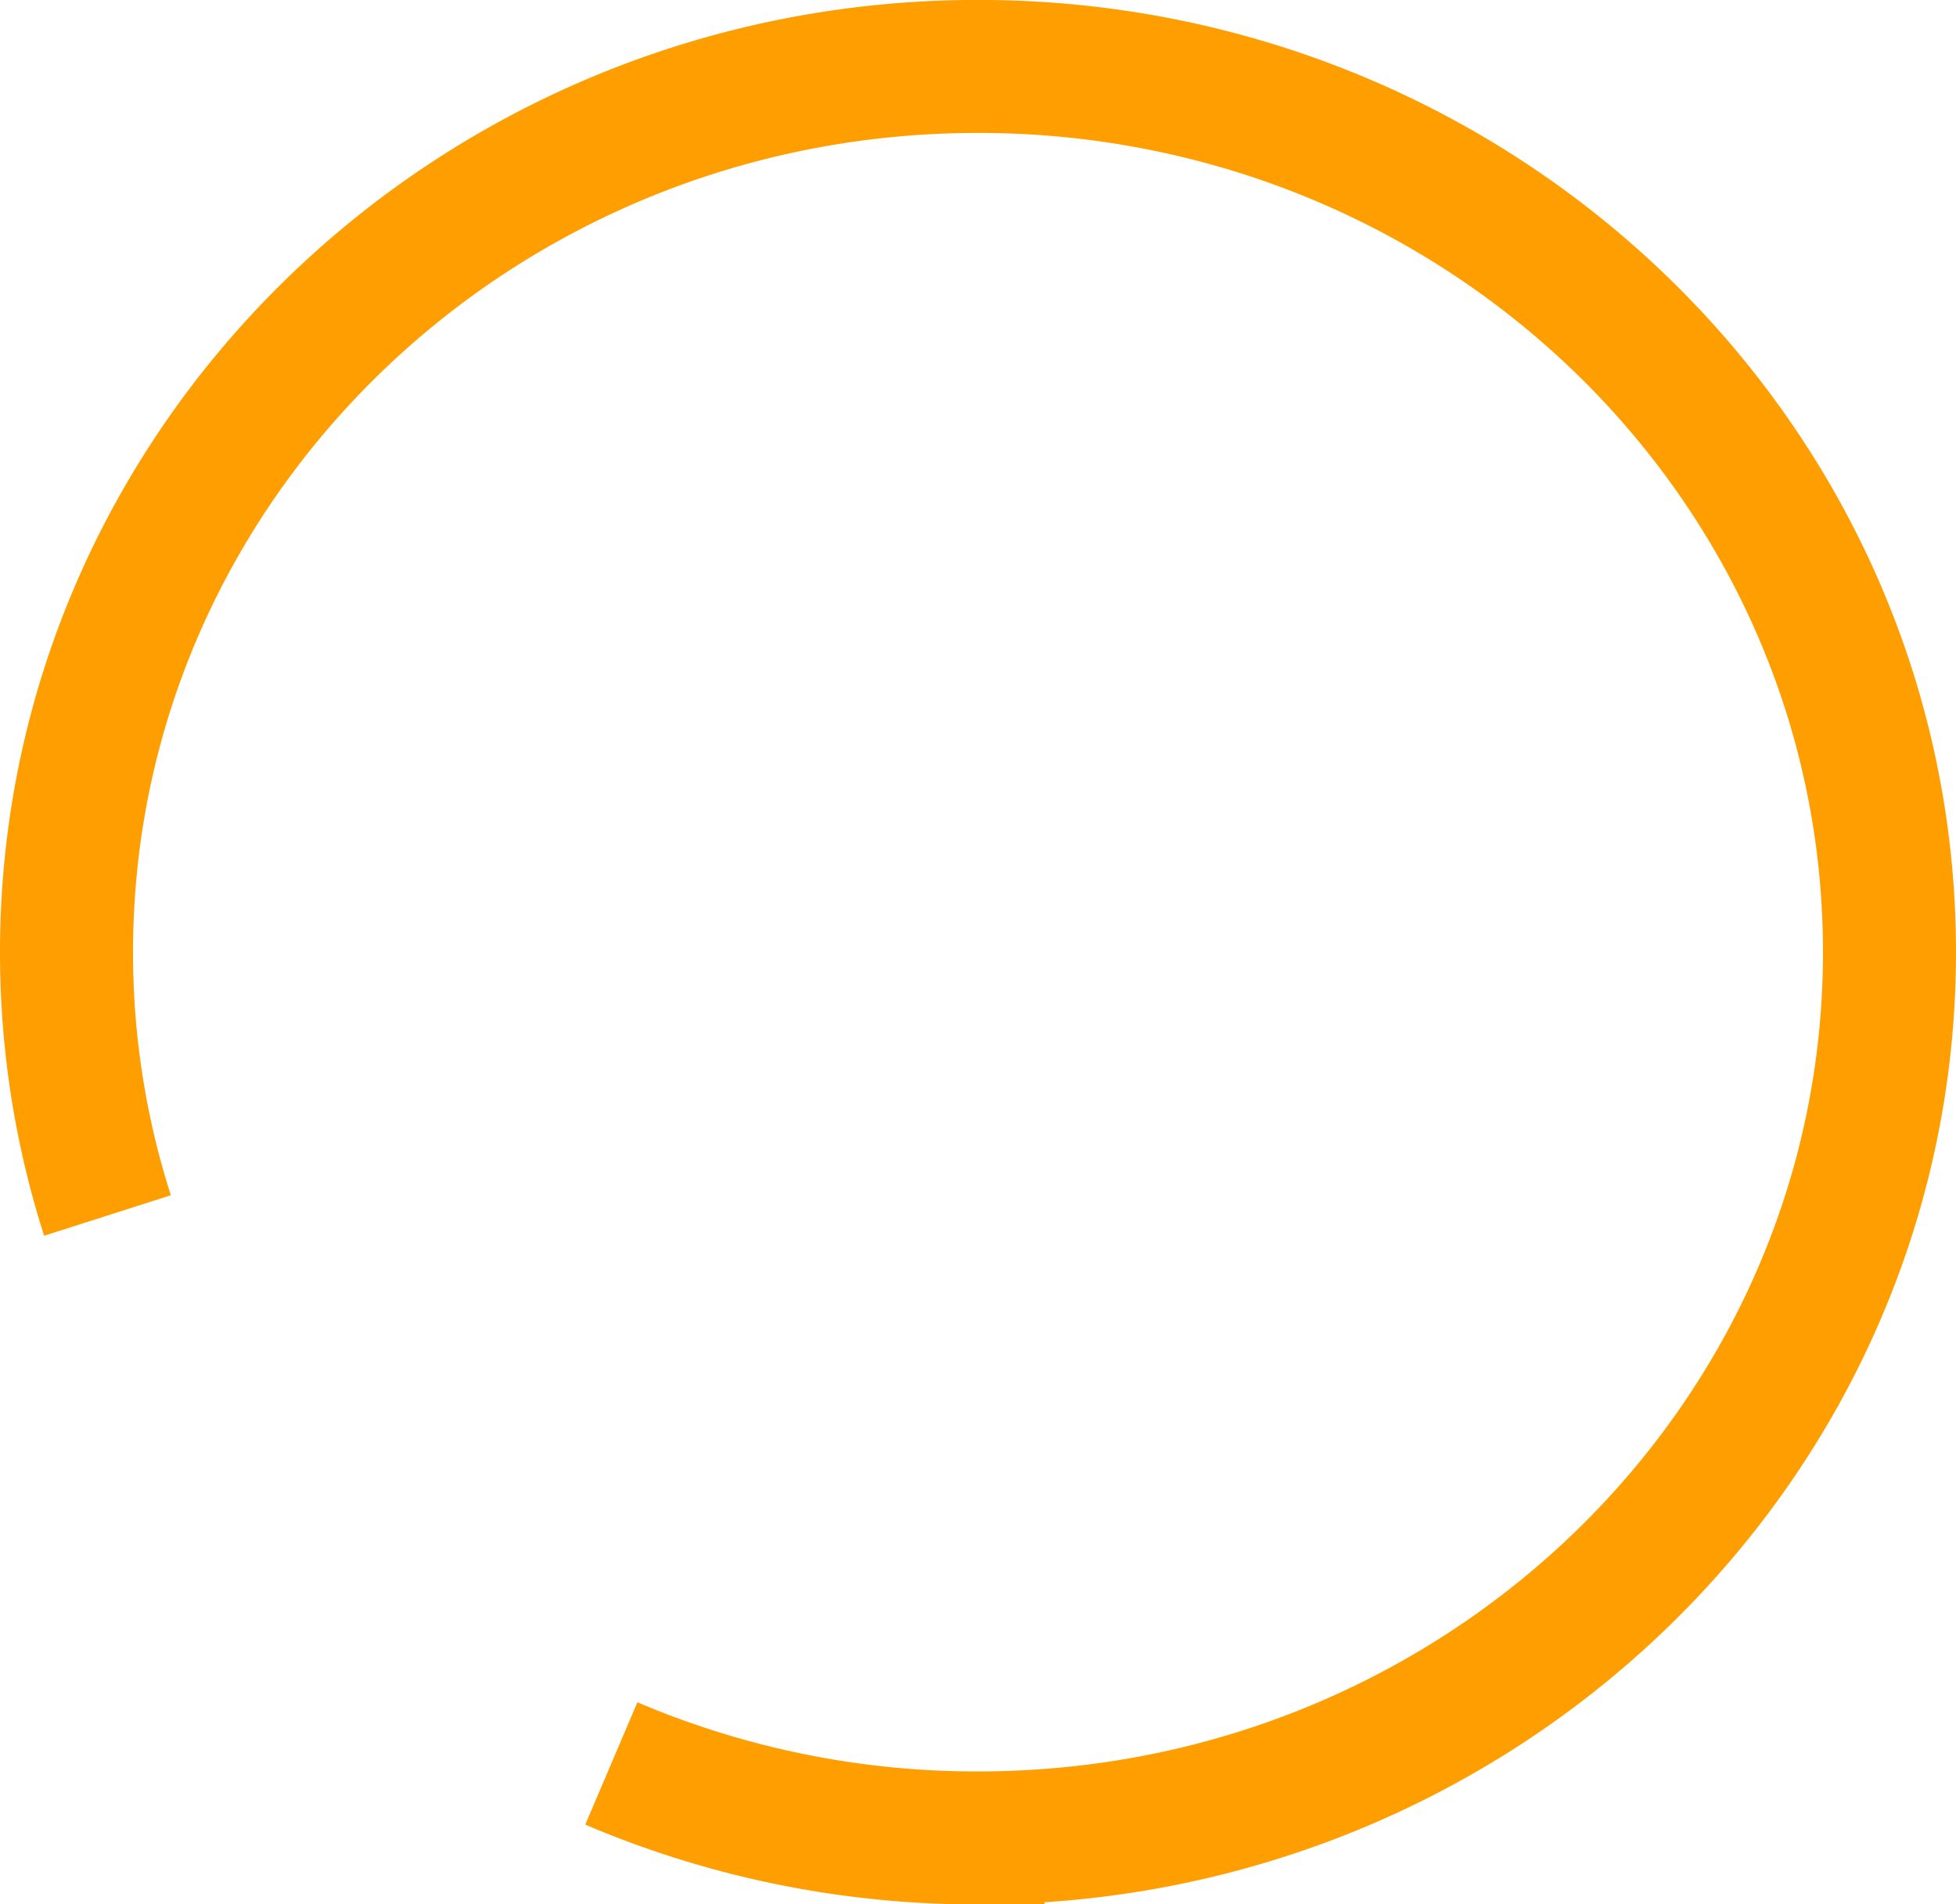 <?xml version="1.0" encoding="UTF-8"?>
<svg data-bbox="25 24.97 685.22 666.001" viewBox="0 0 735.22 715.91" xmlns="http://www.w3.org/2000/svg" data-type="ugc">
    <g>
        <path d="M40.4 456.97a324.23 324.23 0 0 1-15.4-99c0-183.89 153.39-333 342.61-333s342.61 149.07 342.61 333-153.39 333-342.61 333a350 350 0 0 1-137.82-28" fill="none" stroke="#ff9e01" stroke-miterlimit="10" stroke-width="50"/>
    </g>
</svg>
